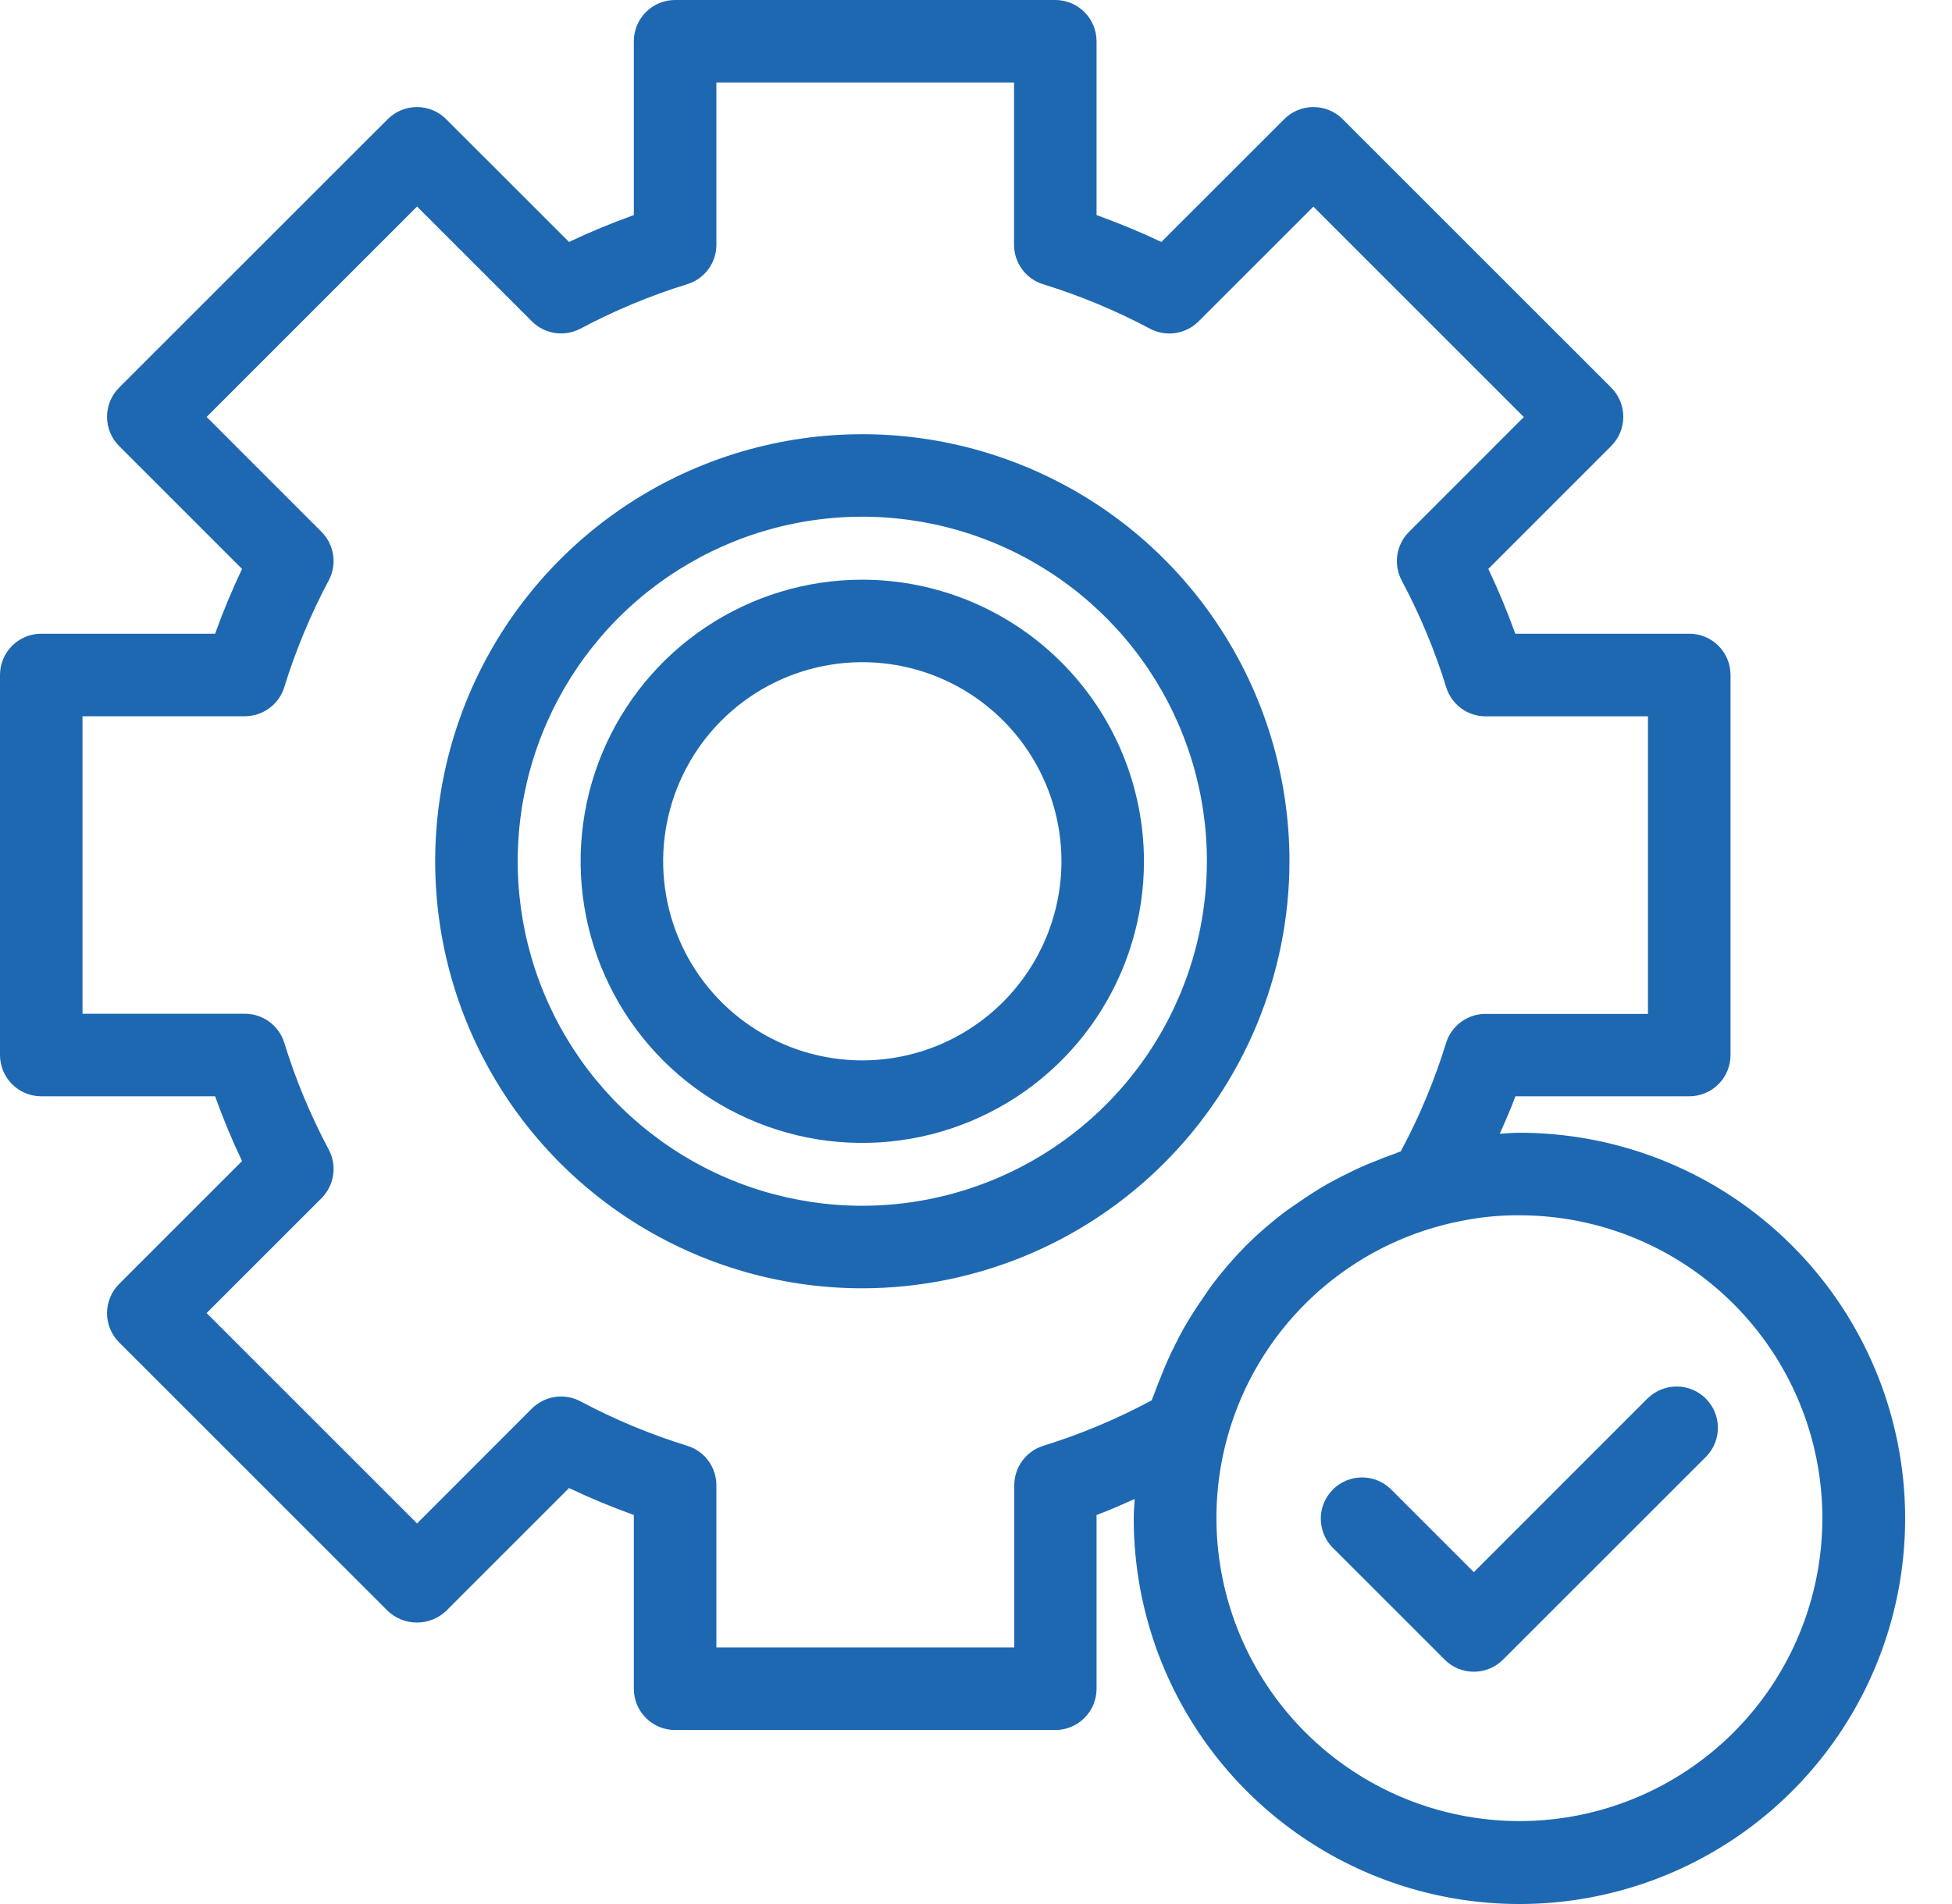 <svg width="41" height="40" viewBox="0 0 41 40" fill="none" xmlns="http://www.w3.org/2000/svg">
<path d="M34.612 29.371L30.957 33.028L29.211 31.282C29.048 31.124 28.829 31.036 28.601 31.038C28.374 31.04 28.157 31.131 27.996 31.292C27.835 31.453 27.744 31.67 27.742 31.897C27.74 32.125 27.828 32.344 27.985 32.507L30.344 34.866C30.506 35.029 30.727 35.12 30.957 35.12C31.186 35.12 31.407 35.029 31.57 34.866L35.84 30.597C35.998 30.433 36.085 30.214 36.083 29.987C36.081 29.76 35.99 29.543 35.829 29.382C35.669 29.221 35.451 29.13 35.224 29.128C34.997 29.126 34.778 29.213 34.614 29.371H34.612Z" fill="#1E68B2"/>
<path d="M31.913 23.797C31.772 23.797 31.639 23.811 31.502 23.818C31.613 23.558 31.733 23.302 31.83 23.031H35.482C35.712 23.031 35.932 22.94 36.095 22.777C36.257 22.615 36.348 22.394 36.348 22.164V14.18C36.348 13.95 36.257 13.729 36.095 13.567C35.932 13.404 35.712 13.313 35.482 13.313H31.827C31.661 12.85 31.472 12.396 31.261 11.952L33.843 9.369C34.005 9.207 34.096 8.986 34.096 8.757C34.096 8.527 34.005 8.306 33.843 8.144L28.2 2.502C28.038 2.34 27.817 2.249 27.587 2.249C27.358 2.249 27.137 2.34 26.975 2.502L24.393 5.083C23.954 4.875 23.5 4.687 23.032 4.518V0.867C23.032 0.637 22.941 0.416 22.778 0.254C22.615 0.091 22.395 0 22.165 0H14.18C13.95 0 13.729 0.091 13.567 0.254C13.404 0.416 13.313 0.637 13.313 0.867V4.518C12.845 4.686 12.39 4.875 11.952 5.083L9.37 2.502C9.208 2.34 8.987 2.249 8.758 2.249C8.528 2.249 8.307 2.34 8.145 2.502L2.501 8.144C2.339 8.306 2.248 8.527 2.248 8.757C2.248 8.986 2.339 9.207 2.501 9.369L5.084 11.952C4.873 12.396 4.684 12.85 4.518 13.313H0.867C0.637 13.313 0.416 13.404 0.254 13.567C0.091 13.729 0 13.95 0 14.18V22.164C0 22.394 0.091 22.615 0.254 22.777C0.416 22.94 0.637 23.031 0.867 23.031H4.518C4.684 23.494 4.872 23.948 5.084 24.392L2.501 26.975C2.339 27.137 2.248 27.358 2.248 27.587C2.248 27.817 2.339 28.038 2.501 28.2L8.145 33.843C8.31 34 8.53 34.087 8.758 34.087C8.985 34.087 9.205 34 9.37 33.843L11.952 31.261C12.396 31.472 12.85 31.661 13.313 31.827V35.478C13.313 35.708 13.404 35.929 13.567 36.091C13.729 36.254 13.95 36.345 14.18 36.345H22.165C22.395 36.345 22.615 36.254 22.778 36.091C22.941 35.929 23.032 35.708 23.032 35.478V31.827C23.308 31.728 23.567 31.606 23.833 31.492C23.826 31.626 23.813 31.759 23.813 31.894C23.812 33.497 24.286 35.064 25.176 36.396C26.066 37.729 27.331 38.768 28.811 39.382C30.291 39.996 31.921 40.157 33.492 39.845C35.064 39.533 36.508 38.761 37.642 37.628C38.775 36.495 39.547 35.052 39.86 33.48C40.173 31.909 40.012 30.279 39.399 28.799C38.786 27.318 37.747 26.053 36.415 25.162C35.082 24.272 33.516 23.797 31.913 23.797ZM21.911 30.375C21.735 30.43 21.581 30.54 21.472 30.689C21.363 30.838 21.304 31.018 21.304 31.203V34.611H15.047V31.203C15.047 31.018 14.988 30.838 14.879 30.689C14.77 30.54 14.616 30.43 14.44 30.375C13.664 30.135 12.912 29.823 12.195 29.441C12.031 29.352 11.843 29.32 11.659 29.347C11.475 29.374 11.304 29.46 11.172 29.591L8.76 32.005L4.34 27.585L6.753 25.172C6.884 25.04 6.97 24.87 6.997 24.685C7.025 24.501 6.992 24.313 6.904 24.149C6.522 23.432 6.209 22.68 5.97 21.904C5.915 21.728 5.805 21.574 5.656 21.465C5.507 21.356 5.327 21.297 5.142 21.297H1.733V15.047H5.142C5.327 15.047 5.507 14.988 5.656 14.879C5.805 14.77 5.915 14.616 5.97 14.44C6.21 13.664 6.522 12.912 6.904 12.195C6.992 12.031 7.025 11.843 6.997 11.659C6.97 11.475 6.884 11.305 6.753 11.173L4.34 8.759L8.76 4.339L11.172 6.751C11.304 6.883 11.474 6.968 11.658 6.996C11.842 7.023 12.03 6.99 12.194 6.903C12.912 6.521 13.664 6.208 14.441 5.968C14.617 5.913 14.771 5.803 14.88 5.654C14.989 5.505 15.048 5.325 15.047 5.141V1.733H21.299V5.142C21.299 5.327 21.358 5.507 21.467 5.656C21.576 5.805 21.73 5.915 21.906 5.97C22.683 6.21 23.435 6.523 24.152 6.904C24.317 6.992 24.504 7.024 24.688 6.997C24.872 6.97 25.042 6.884 25.174 6.753L27.587 4.341L32.007 8.761L29.594 11.175C29.462 11.306 29.377 11.477 29.349 11.661C29.322 11.845 29.355 12.033 29.442 12.197C29.825 12.914 30.138 13.666 30.378 14.443C30.433 14.619 30.543 14.772 30.692 14.882C30.841 14.991 31.021 15.049 31.205 15.049H34.614V21.3H31.203C31.018 21.3 30.838 21.359 30.689 21.468C30.54 21.577 30.43 21.731 30.375 21.907C30.136 22.683 29.823 23.435 29.441 24.152C29.434 24.165 29.428 24.176 29.422 24.188C29.364 24.207 29.311 24.234 29.249 24.254C29.129 24.295 29.015 24.341 28.898 24.389C28.67 24.476 28.448 24.579 28.231 24.689C28.115 24.748 28.002 24.808 27.885 24.871C27.667 24.996 27.458 25.131 27.255 25.274C27.162 25.339 27.067 25.399 26.978 25.467C26.693 25.683 26.423 25.917 26.169 26.169L26.154 26.185C25.908 26.435 25.679 26.701 25.467 26.981C25.398 27.072 25.337 27.168 25.272 27.262C25.13 27.465 24.996 27.673 24.872 27.89C24.808 28.003 24.748 28.118 24.689 28.237C24.579 28.453 24.48 28.676 24.39 28.905C24.343 29.022 24.295 29.136 24.254 29.257C24.235 29.312 24.208 29.364 24.19 29.42L24.144 29.443C23.43 29.824 22.681 30.136 21.908 30.375H21.911ZM31.913 38.258C30.226 38.256 28.609 37.585 27.416 36.392C26.223 35.199 25.552 33.581 25.55 31.894C25.549 30.426 26.055 29.003 26.984 27.867C27.913 26.73 29.207 25.95 30.645 25.659C31.062 25.571 31.487 25.528 31.913 25.531C33.601 25.531 35.22 26.201 36.413 27.395C37.606 28.588 38.277 30.206 38.277 31.894C38.277 33.582 37.606 35.201 36.413 36.394C35.22 37.587 33.601 38.258 31.913 38.258Z" fill="#1E68B2"/>
<path d="M27.084 18.094C27.084 16.32 26.558 14.585 25.572 13.11C24.587 11.634 23.186 10.484 21.546 9.805C19.907 9.126 18.103 8.948 16.363 9.294C14.622 9.64 13.024 10.494 11.769 11.749C10.514 13.004 9.659 14.602 9.313 16.343C8.967 18.083 9.144 19.887 9.823 21.526C10.502 23.166 11.652 24.567 13.128 25.553C14.603 26.539 16.338 27.065 18.112 27.065C20.491 27.062 22.771 26.116 24.453 24.434C26.135 22.753 27.081 20.473 27.084 18.094ZM18.112 25.331C16.681 25.331 15.281 24.907 14.091 24.111C12.9 23.316 11.973 22.186 11.425 20.863C10.877 19.54 10.734 18.085 11.013 16.681C11.293 15.277 11.982 13.987 12.994 12.975C14.007 11.963 15.297 11.273 16.701 10.994C18.105 10.715 19.56 10.858 20.883 11.406C22.205 11.954 23.336 12.882 24.131 14.072C24.926 15.263 25.351 16.663 25.35 18.094C25.348 20.013 24.585 21.853 23.228 23.209C21.871 24.566 20.031 25.329 18.112 25.331Z" fill="#1E68B2"/>
<path d="M18.114 12.178C16.944 12.177 15.8 12.524 14.827 13.174C13.853 13.823 13.095 14.747 12.646 15.828C12.198 16.909 12.081 18.099 12.309 19.247C12.537 20.395 13.1 21.449 13.927 22.277C14.755 23.104 15.809 23.668 16.956 23.897C18.104 24.125 19.294 24.008 20.375 23.56C21.456 23.113 22.381 22.354 23.031 21.381C23.681 20.408 24.028 19.264 24.028 18.094C24.026 16.526 23.403 15.023 22.294 13.914C21.186 12.805 19.682 12.18 18.114 12.178ZM18.114 22.277C17.287 22.277 16.478 22.033 15.79 21.573C15.101 21.114 14.565 20.461 14.248 19.697C13.931 18.932 13.848 18.091 14.009 17.28C14.17 16.468 14.568 15.723 15.153 15.137C15.738 14.552 16.483 14.153 17.295 13.992C18.106 13.83 18.947 13.913 19.712 14.229C20.476 14.546 21.13 15.082 21.589 15.77C22.049 16.458 22.295 17.267 22.295 18.094C22.293 19.203 21.852 20.265 21.069 21.049C20.285 21.834 19.223 22.275 18.114 22.277Z" fill="#1E68B2"/>
</svg>

